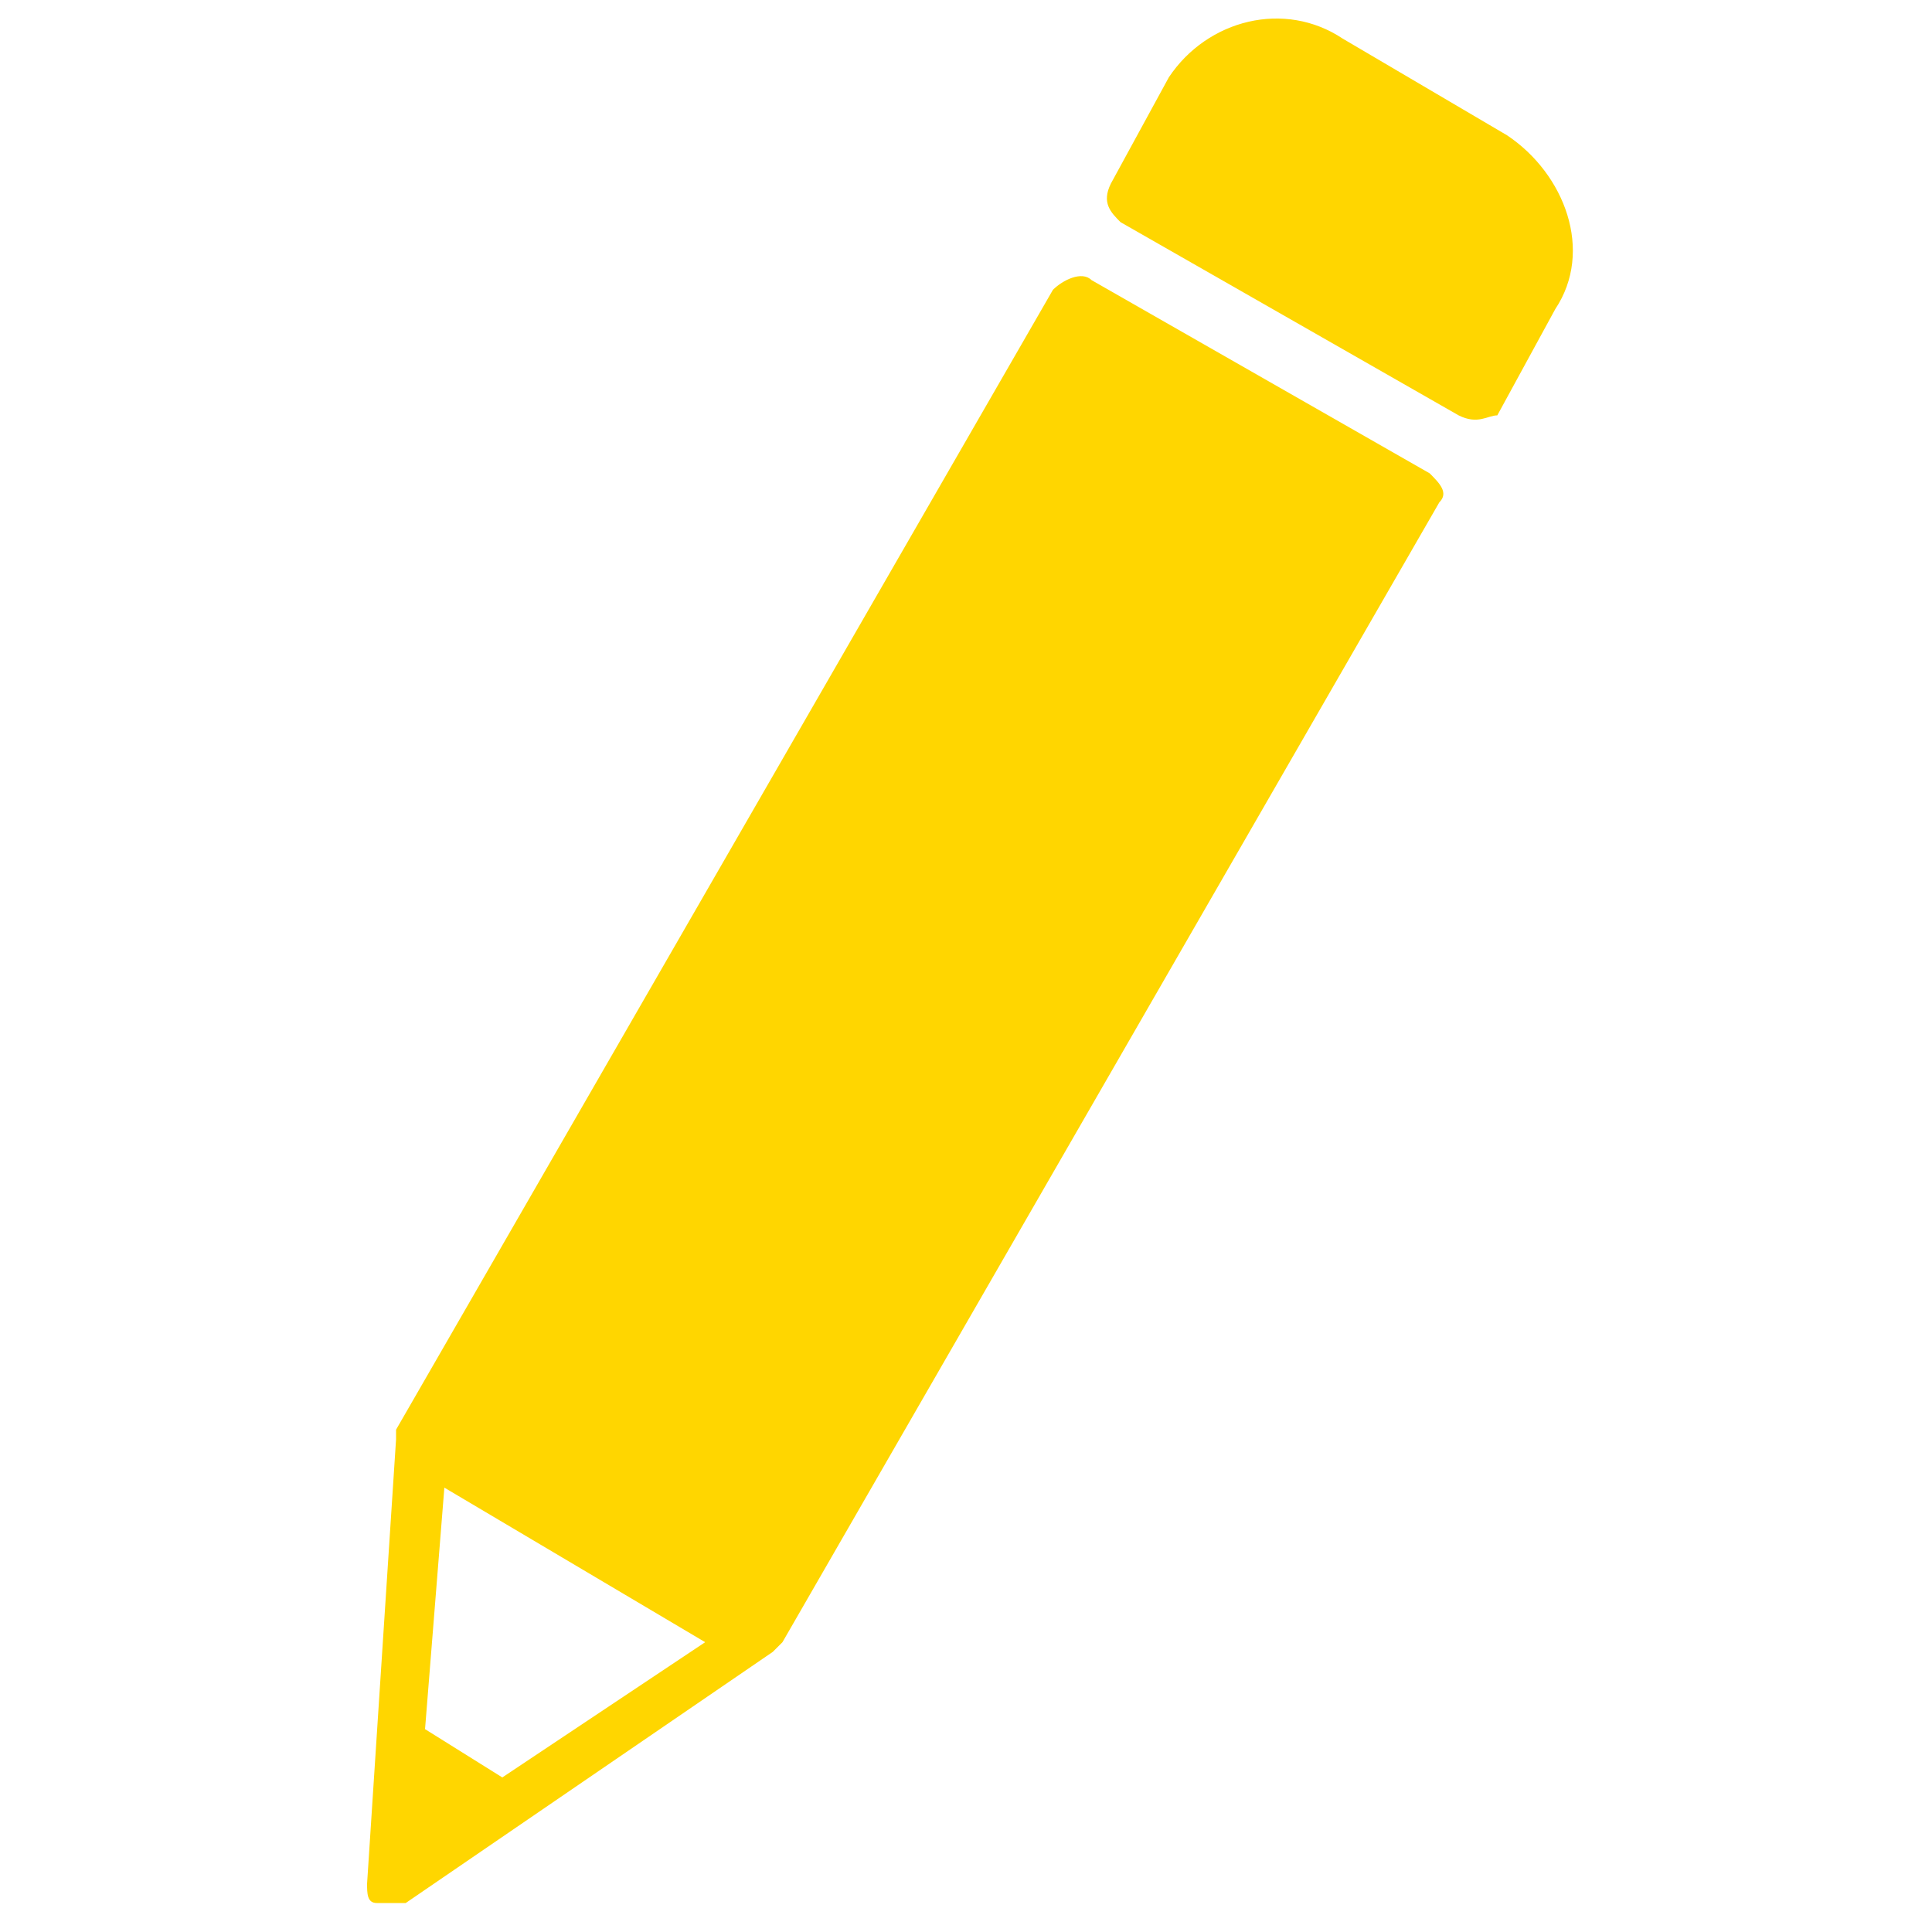 <?xml version="1.0" encoding="utf-8"?>
<!-- Generator: Adobe Illustrator 20.1.0, SVG Export Plug-In . SVG Version: 6.00 Build 0)  -->
<svg version="1.1" id="Layer_1" xmlns="http://www.w3.org/2000/svg" xmlns:xlink="http://www.w3.org/1999/xlink" x="0px" y="0px"
	 viewBox="0 0 20 20" style="enable-background:new 0 0 20 20;" xml:space="preserve">
<style type="text/css">
	.st0{fill:#FFD600;}
</style>
<g>
	<g>
		<path class="st0" d="M15.1,4.3l-3.5-2c-0.1-0.1-0.2-0.2-0.1-0.4l0.6-1.1c0.4-0.6,1.2-0.8,1.8-0.4l1.7,1c0.6,0.4,0.9,1.2,0.5,1.8
			l-0.6,1.1C15.4,4.3,15.3,4.4,15.1,4.3z"/>
	</g>
	<path class="st0" d="M14.8,4.9l-3.5-2c-0.1-0.1-0.3,0-0.4,0.1L4.1,14.8c0,0,0,0.1,0,0.1l-0.3,4.6c0,0.1,0,0.2,0.1,0.2
		c0.1,0,0.2,0,0.3,0l3.8-2.6c0,0,0.1-0.1,0.1-0.1l6.8-11.8C15,5.1,14.9,5,14.8,4.9z M5.2,18.4l-0.8-0.5l0.2-2.5L7.3,17L5.2,18.4z"/>
</g>
</svg>
